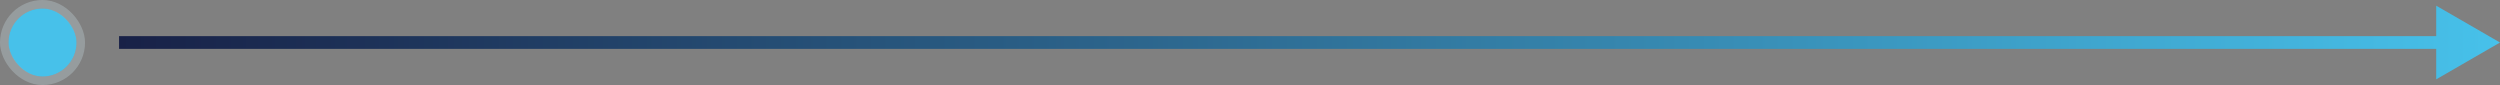<svg xmlns="http://www.w3.org/2000/svg" width="588" height="20" viewBox="0 0 588 20" fill="none">
<rect x="0" y="0" width="588" height="20" fill="#808080" stroke="none"/>
<rect x="2" y="2" width="16" height="16" rx="8" fill="#47C1EA"/>
<rect x="1" y="1" width="18" height="18" rx="9" stroke="#DFF7FF" stroke-opacity="0.24" stroke-width="2"/>
<path d="M588 10L573 1.34V18.66L588 10ZM28 11.5H574.5V8.5H28V11.5Z" fill="url(#paint0_linear_214_2262)"/>
<defs>
<linearGradient id="paint0_linear_214_2262" x1="28" y1="10.5" x2="588" y2="10.5" gradientUnits="userSpaceOnUse">
<stop stop-color="#182147"/>
<stop offset="1" stop-color="#47C1EA"/>
</linearGradient>
</defs>
</svg>